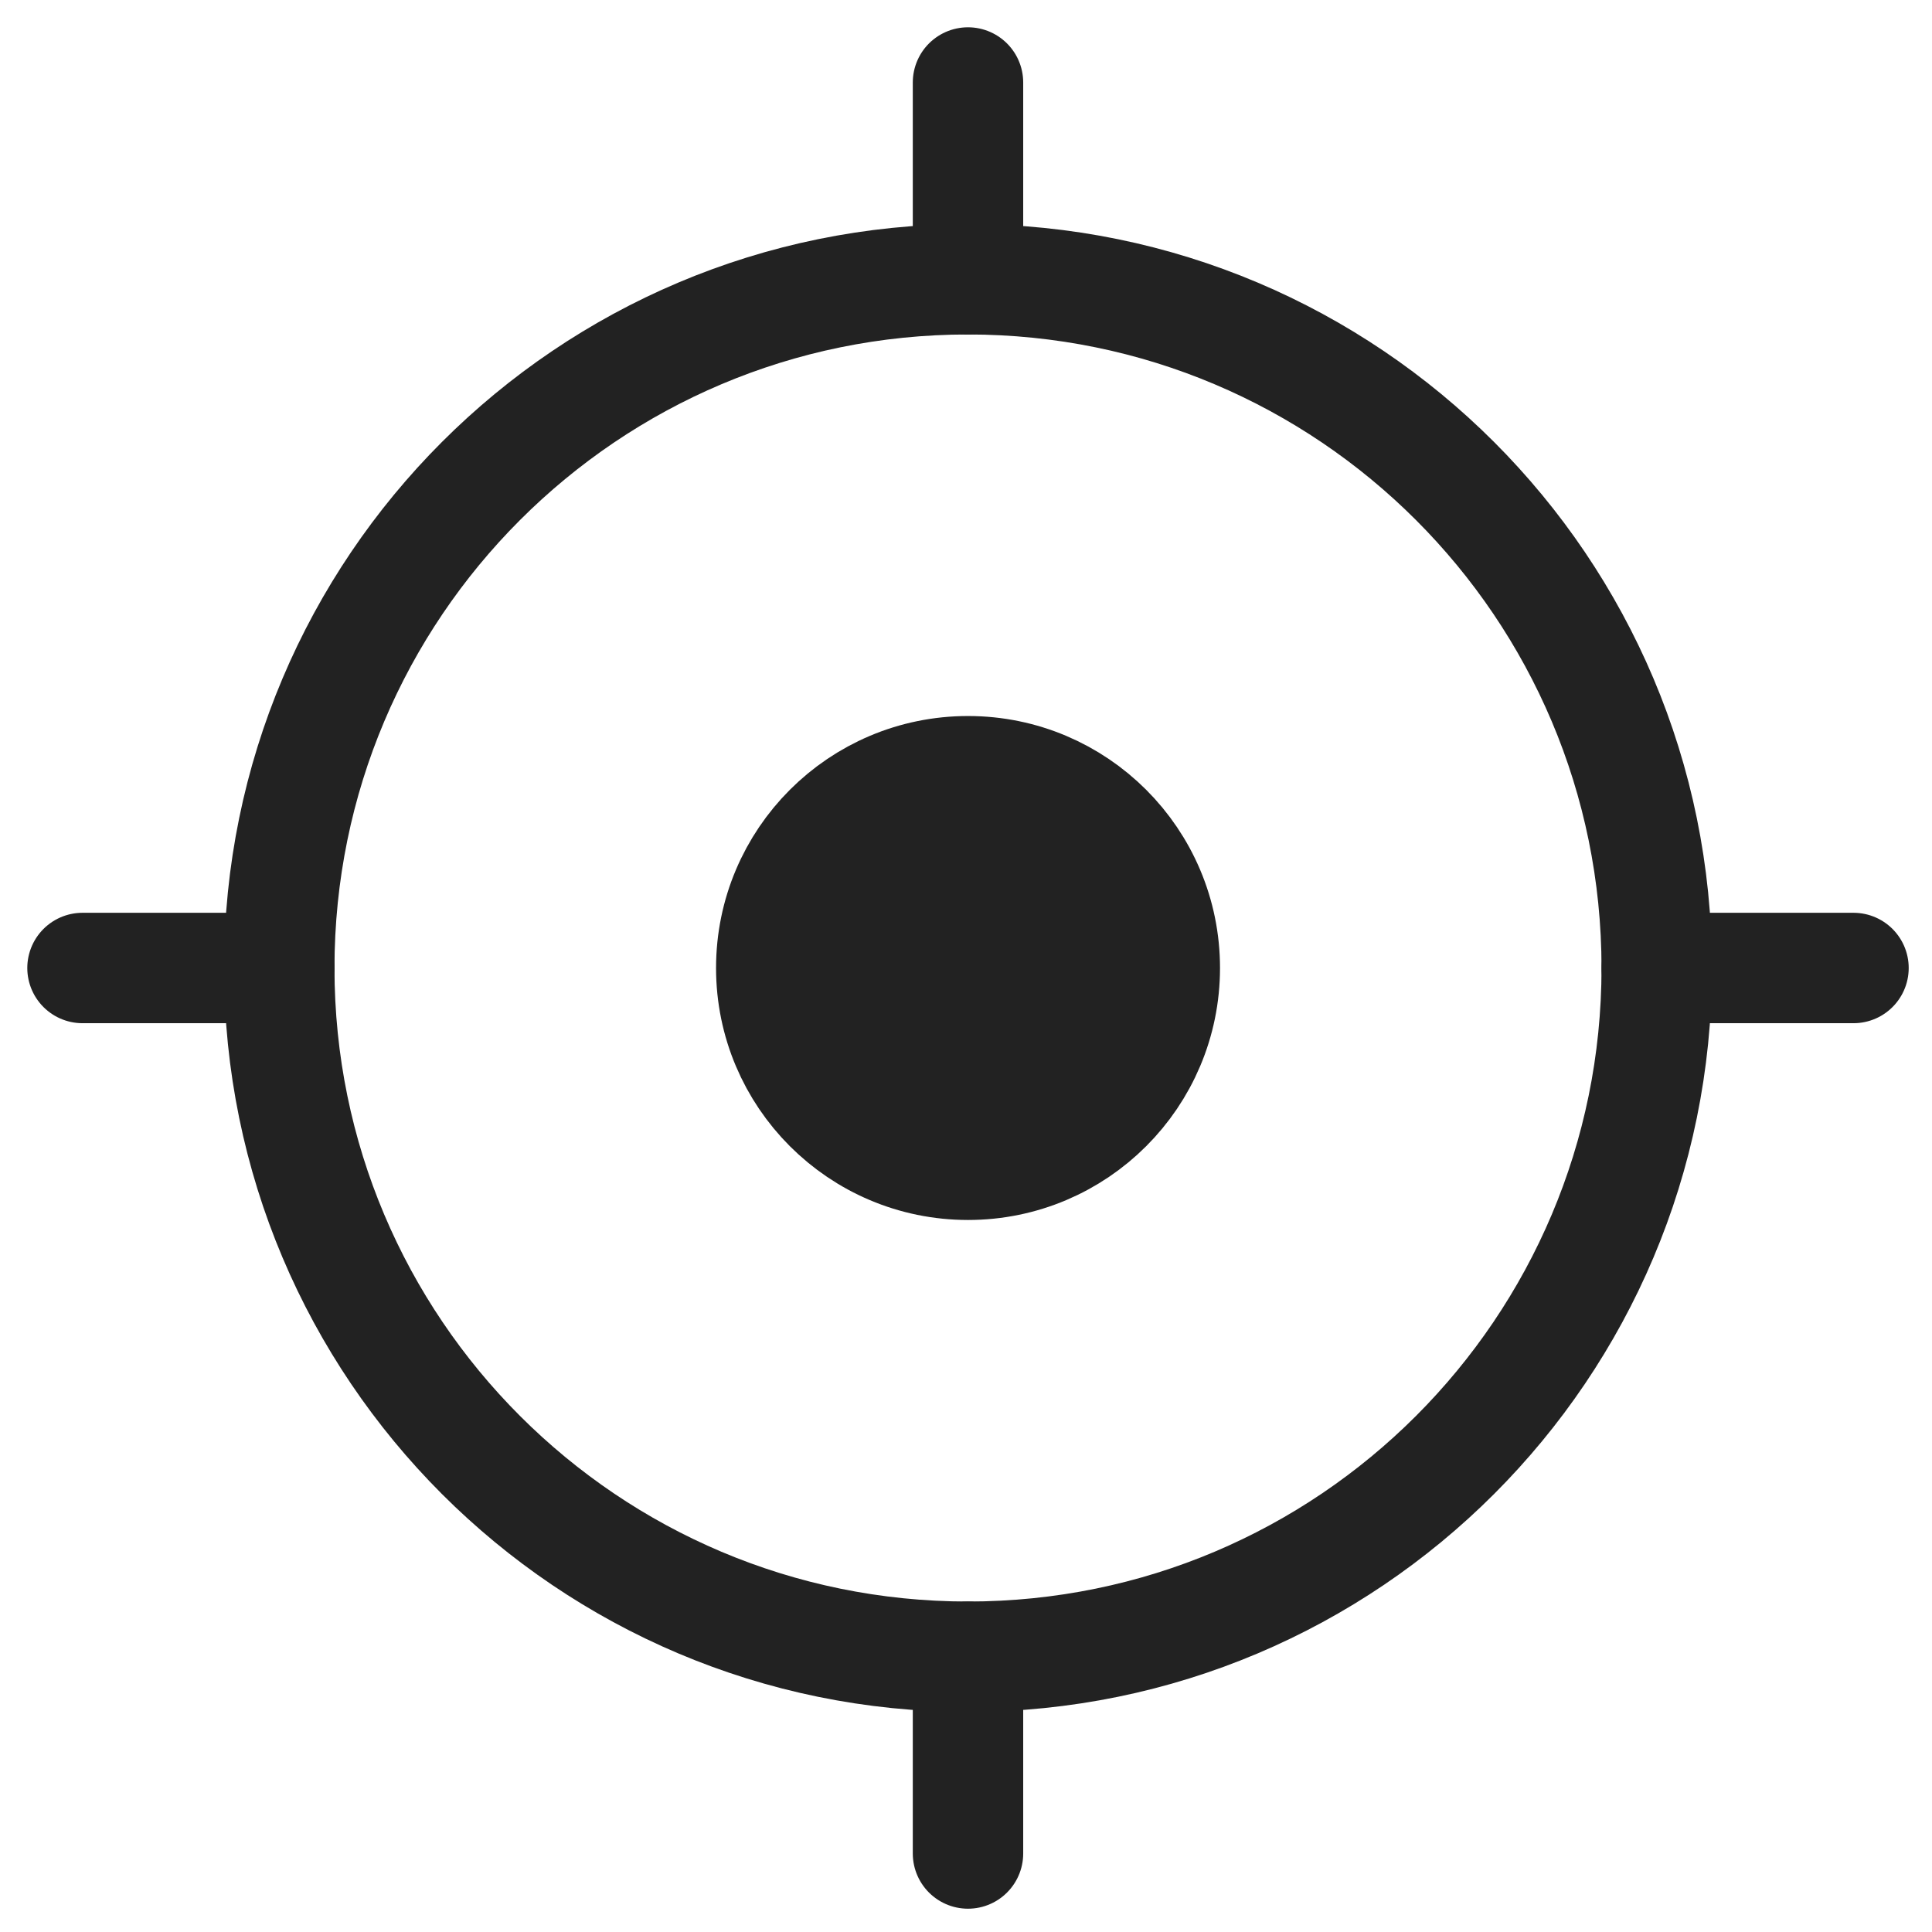 <svg width="60" height="60" viewBox="0 0 60 60" fill="none" xmlns="http://www.w3.org/2000/svg">
<path d="M30.062 51.451C41.875 51.451 51.451 41.875 51.451 30.062C51.451 18.25 41.875 8.673 30.062 8.673C18.249 8.673 8.673 18.25 8.673 30.062C8.673 41.875 18.249 51.451 30.062 51.451Z" stroke="#222222" stroke-width="3.429"/>
<path d="M30.063 36.173C33.438 36.173 36.174 33.437 36.174 30.062C36.174 26.687 33.438 23.951 30.063 23.951C26.688 23.951 23.952 26.687 23.952 30.062C23.952 33.437 26.688 36.173 30.063 36.173Z" fill="#222222" stroke="#222222" stroke-width="3.429"/>
<path d="M30.062 8.674V2.562" stroke="#222222" stroke-width="3.429" stroke-linecap="round"/>
<path d="M51.451 30.062H57.562" stroke="#222222" stroke-width="3.429" stroke-linecap="round"/>
<path d="M30.062 57.562V51.451" stroke="#222222" stroke-width="3.429" stroke-linecap="round"/>
<path d="M2.562 30.062H8.674" stroke="#222222" stroke-width="3.429" stroke-linecap="round"/>
</svg>
